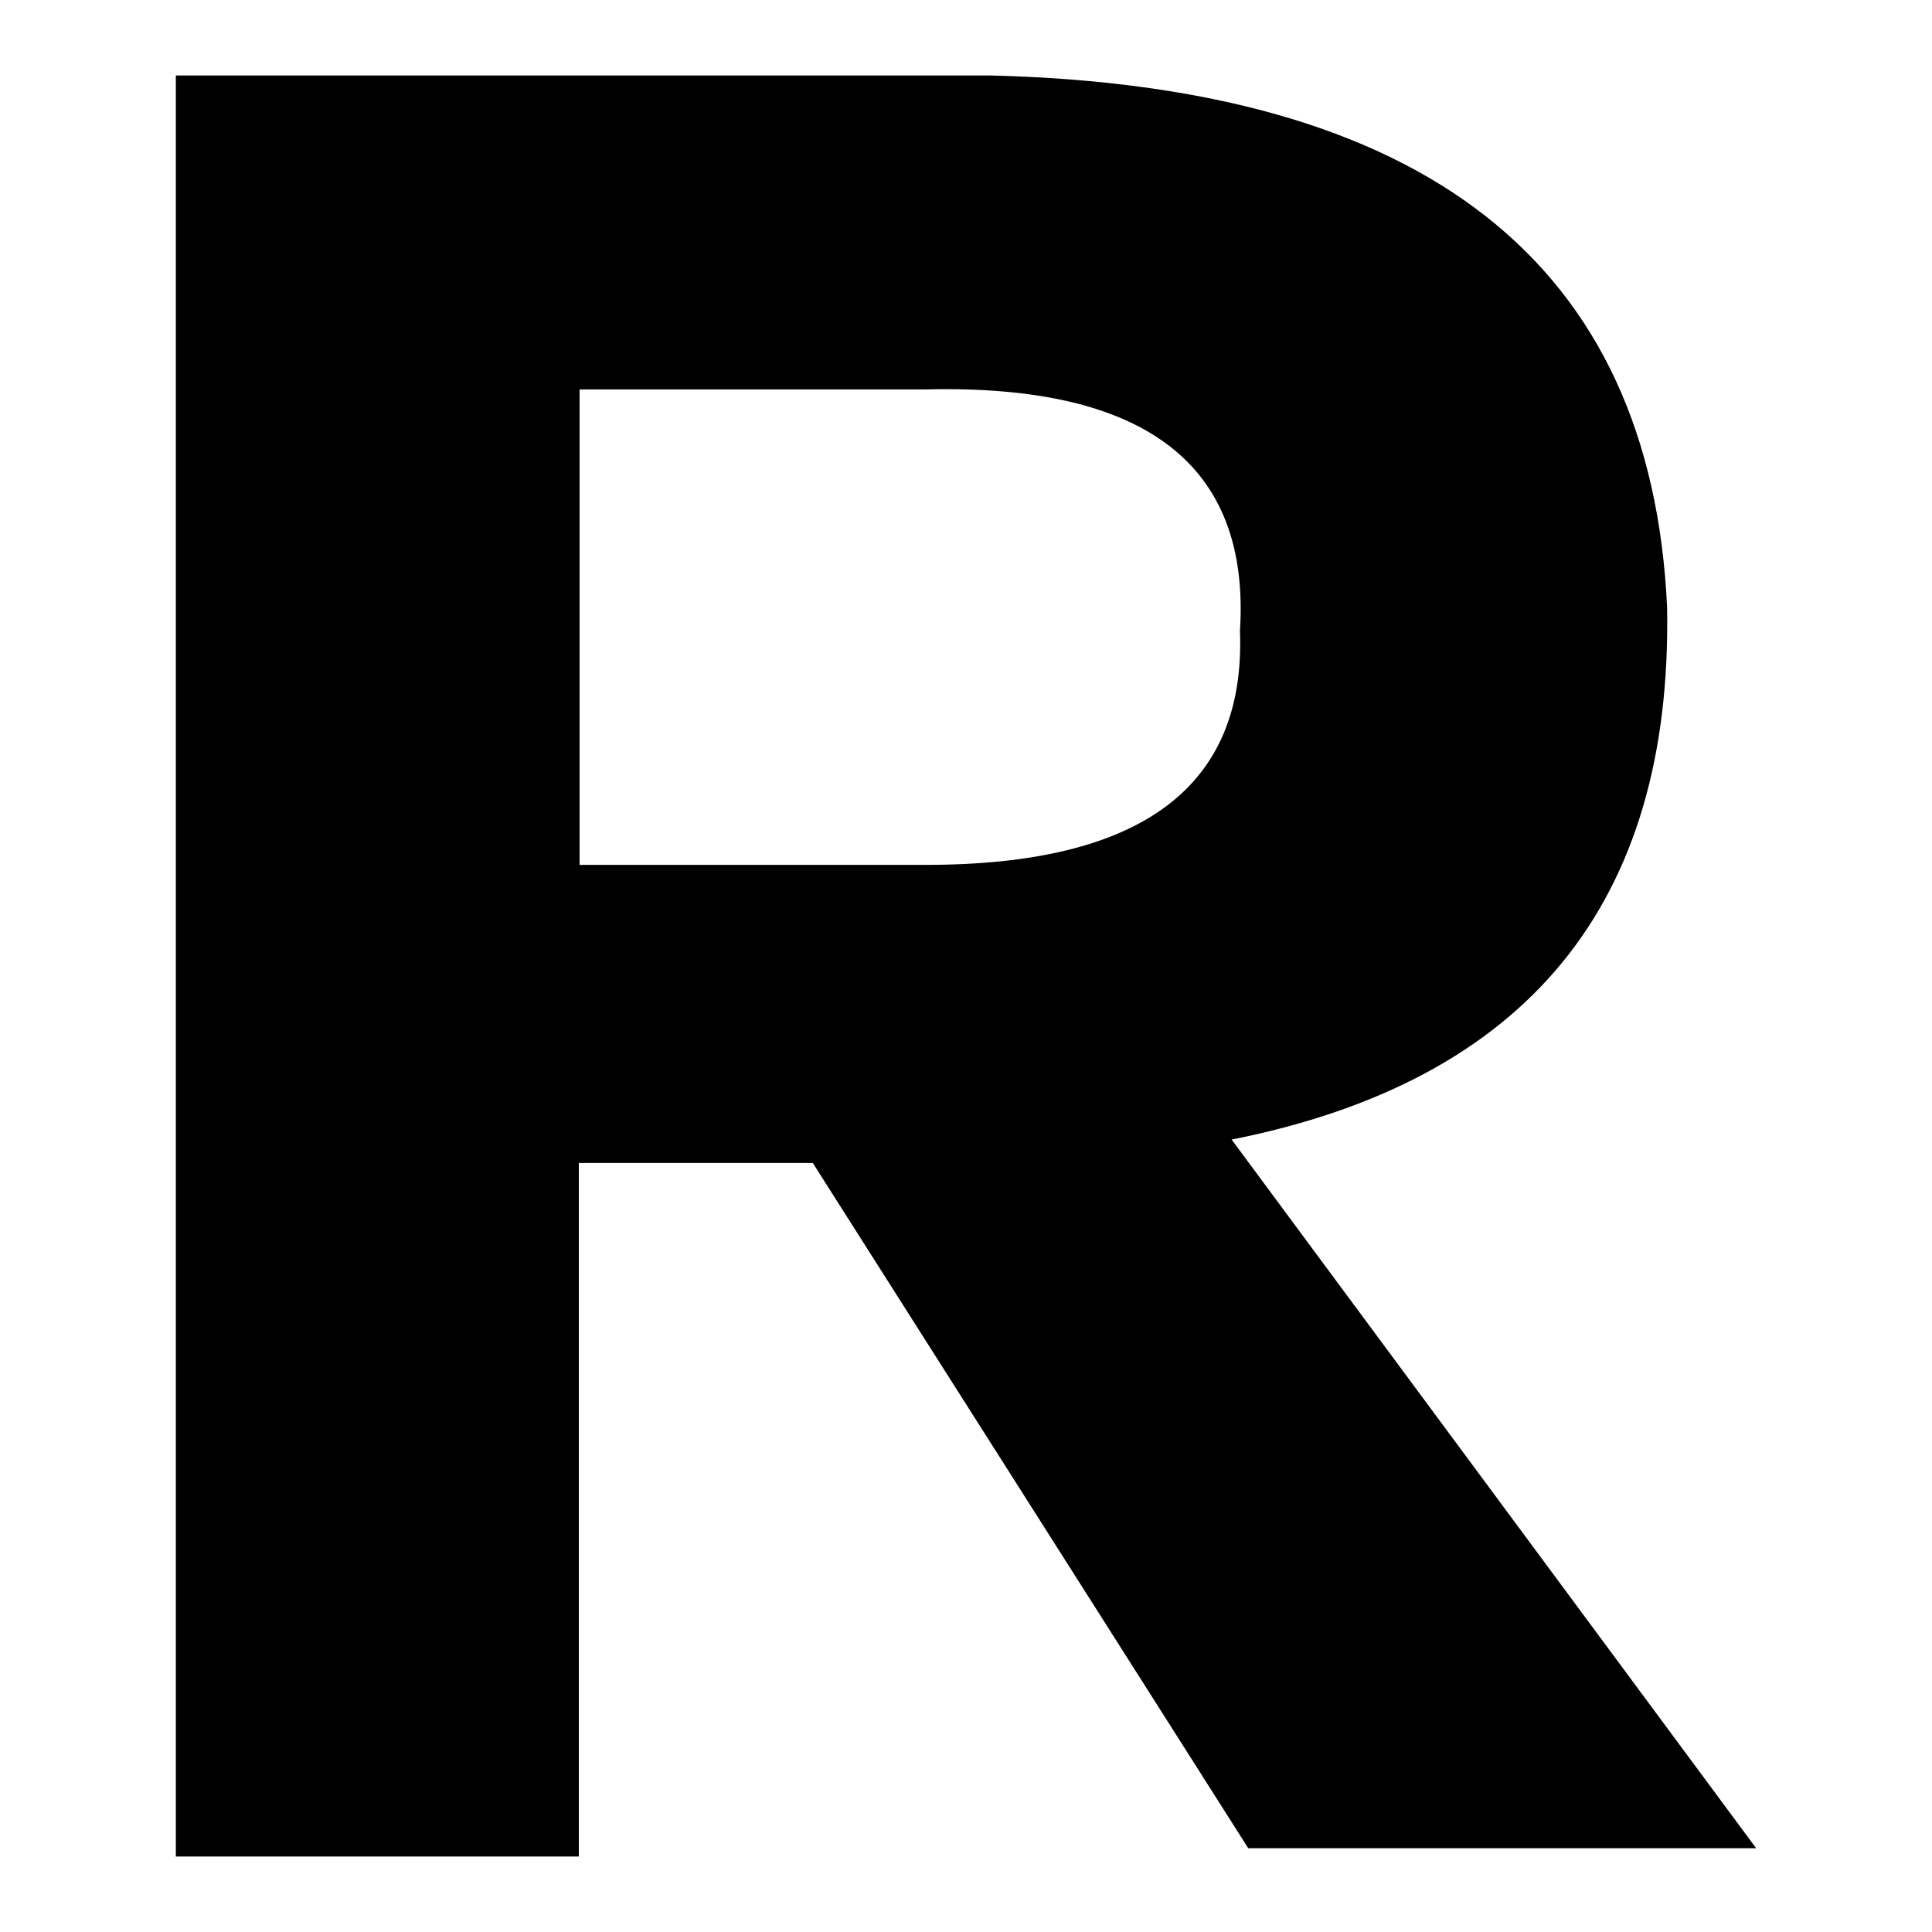 <?xml version="1.0" encoding="utf-8"?>
<!-- Svg Vector Icons : http://www.onlinewebfonts.com/icon -->
<!DOCTYPE svg PUBLIC "-//W3C//DTD SVG 1.1//EN" "http://www.w3.org/Graphics/SVG/1.1/DTD/svg11.dtd">
<svg version="1.1" xmlns="http://www.w3.org/2000/svg" xmlns:xlink="http://www.w3.org/1999/xlink" x="0px" y="0px" viewBox="0 0 256 256" enable-background="new 0 0 256 256" xml:space="preserve">
<g><g><path fill="#000000" d="M232.7,244.9h-67.3l-57.7-90.8h-31V246H23.3V10h107.9c57.7,1.4,87.6,24.9,89.7,70.5c0.7,39.2-18.5,62.7-57.7,70.5L232.7,244.9z M122.7,51.6H76.8v63h45.9c28.5,0,42.4-10.3,41.6-31C165.7,61.6,151.8,50.9,122.7,51.6z"/></g></g>
</svg>